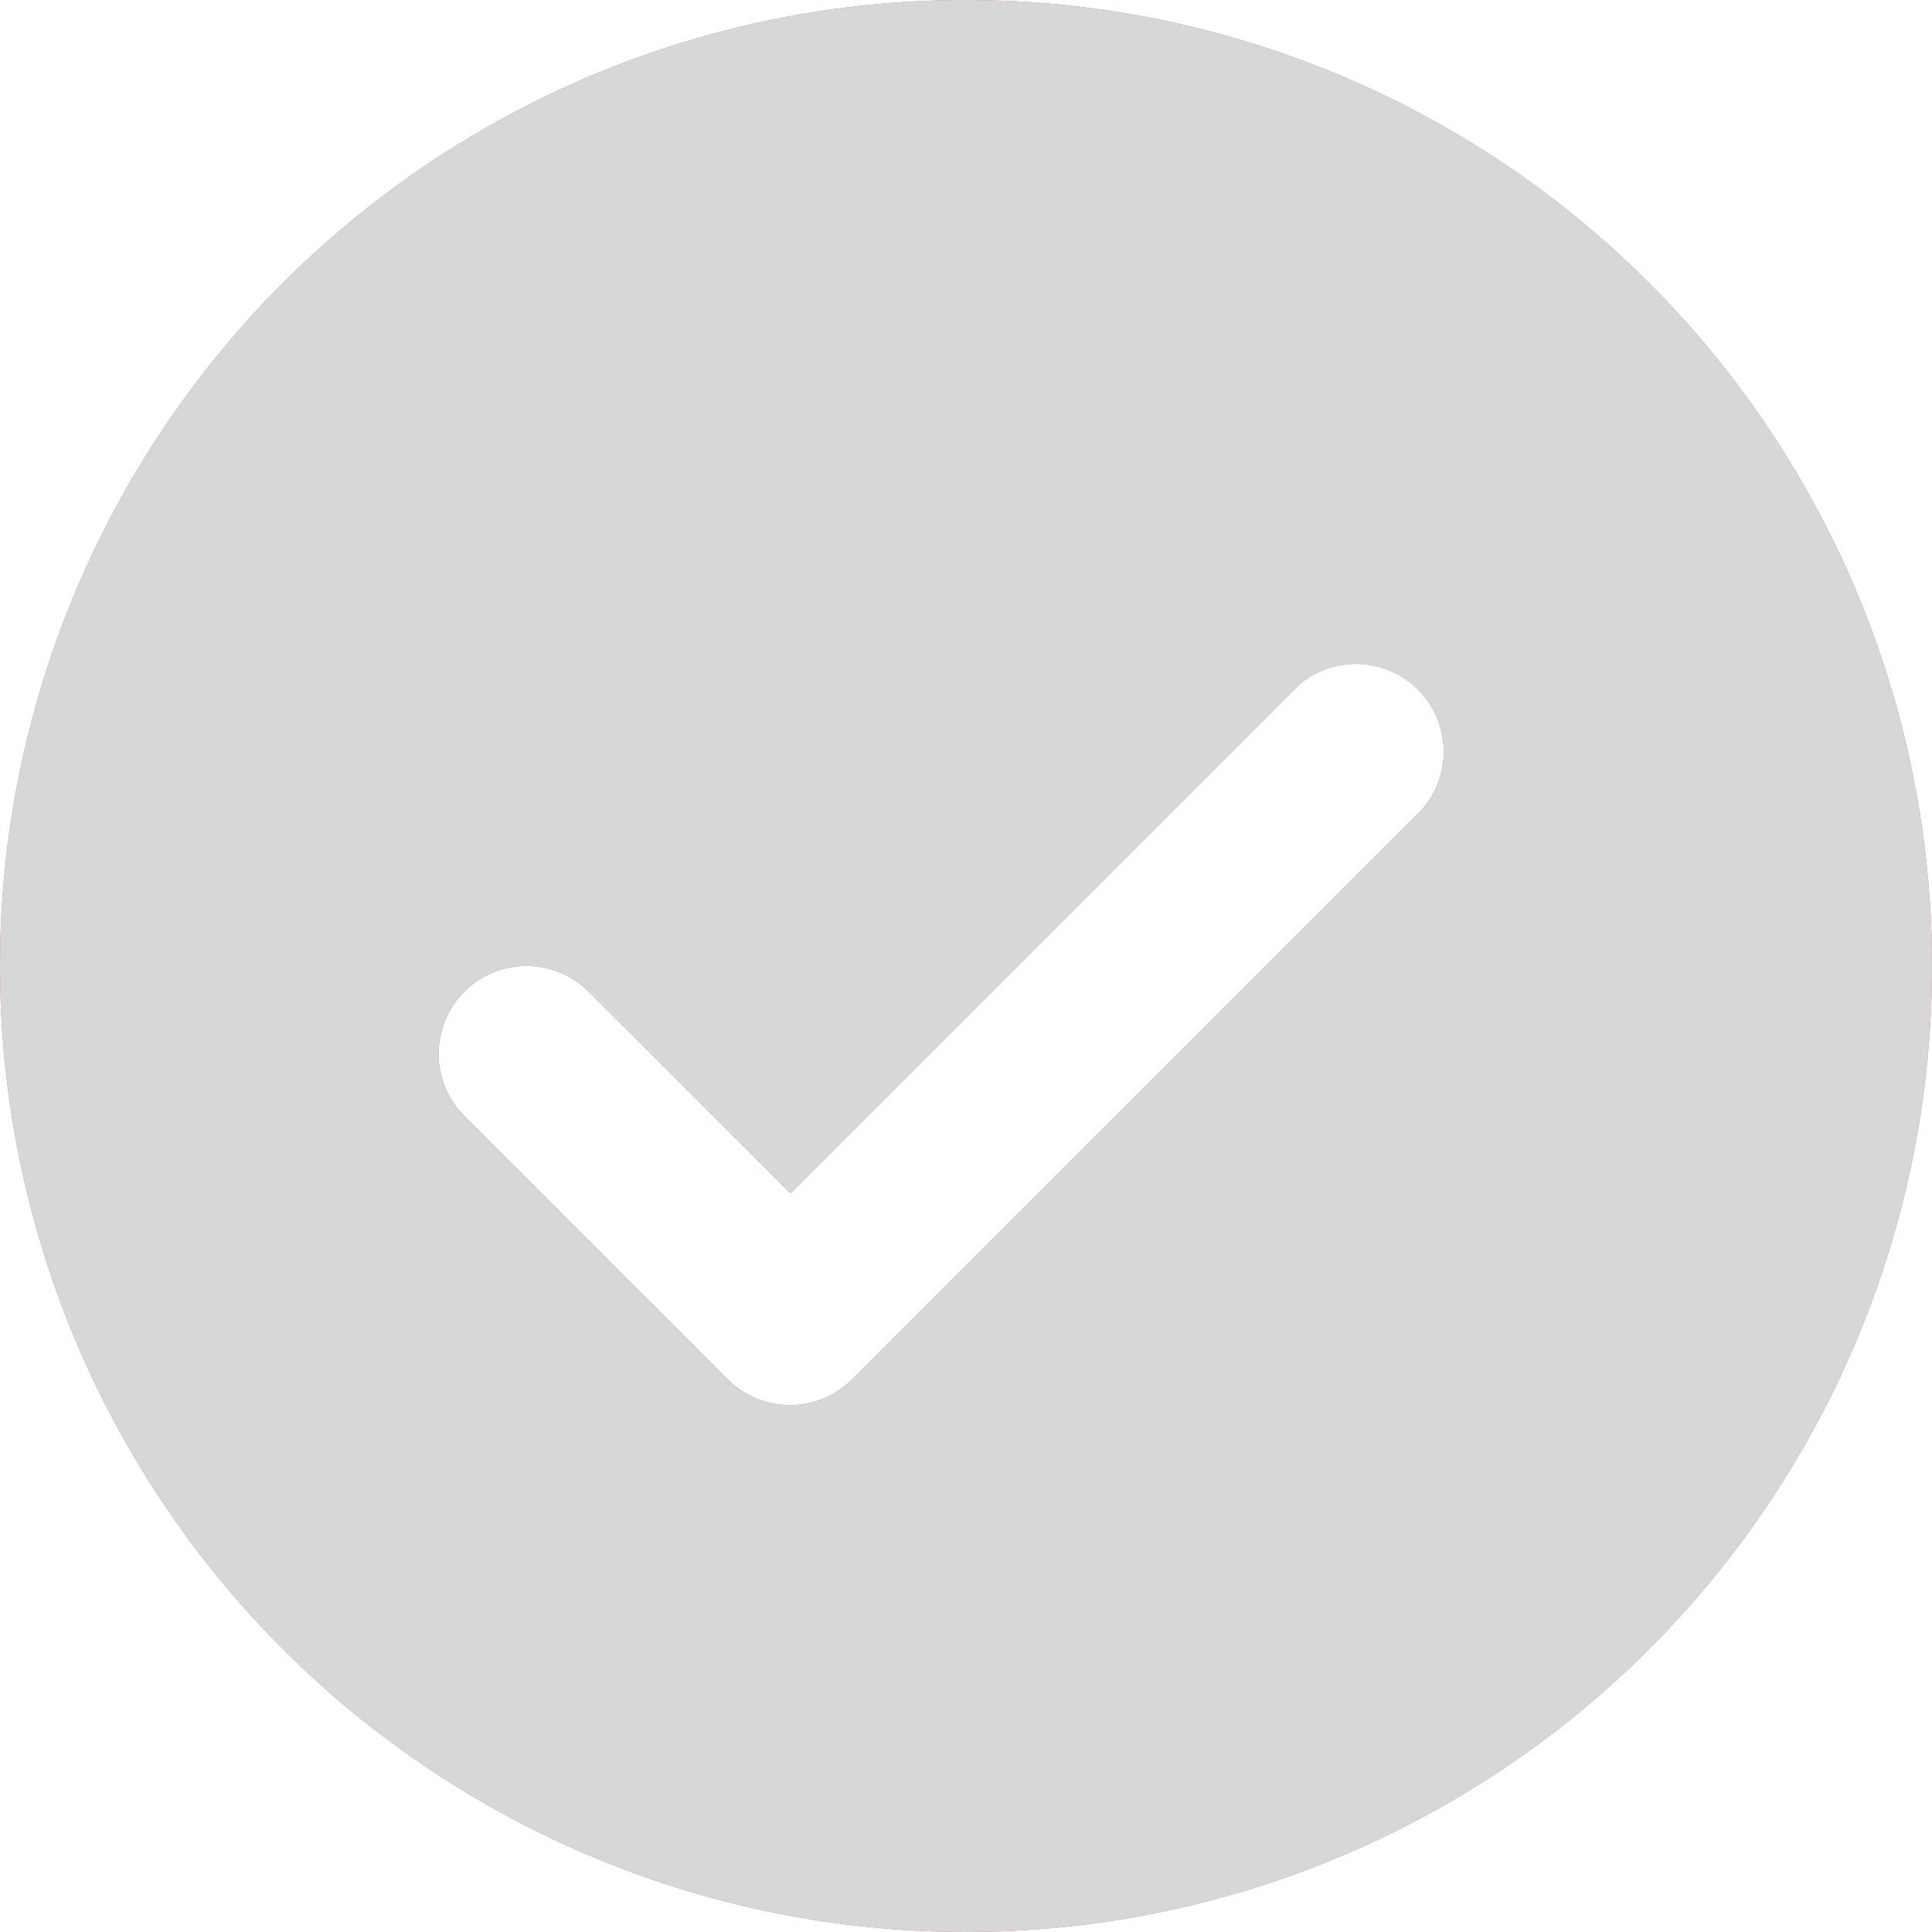 <svg width="20" height="20" viewBox="0 0 20 20" fill="none" xmlns="http://www.w3.org/2000/svg">
<g id="Vector">
<path d="M10 20C11.978 20 13.911 19.413 15.556 18.315C17.2 17.216 18.482 15.654 19.239 13.827C19.996 12 20.194 9.989 19.808 8.049C19.422 6.109 18.47 4.327 17.071 2.929C15.672 1.53 13.891 0.578 11.951 0.192C10.011 -0.194 8 0.004 6.173 0.761C4.346 1.518 2.784 2.8 1.685 4.444C0.586 6.089 0 8.022 0 10C0 12.652 1.054 15.196 2.929 17.071C4.804 18.946 7.348 20 10 20ZM4.809 10.264C4.979 10.094 5.21 9.999 5.45 9.999C5.69 9.999 5.921 10.094 6.091 10.264L8.182 12.354L13.445 7.091C13.619 6.942 13.843 6.864 14.072 6.873C14.301 6.882 14.518 6.977 14.68 7.139C14.841 7.3 14.936 7.518 14.945 7.746C14.954 7.975 14.876 8.199 14.727 8.373L8.818 14.282C8.648 14.451 8.417 14.546 8.177 14.546C7.937 14.546 7.707 14.451 7.536 14.282L4.809 11.555C4.724 11.47 4.656 11.37 4.61 11.259C4.564 11.148 4.54 11.029 4.54 10.909C4.54 10.789 4.564 10.67 4.61 10.559C4.656 10.449 4.724 10.348 4.809 10.264Z" fill="#FA5431"/>
<path d="M10 20C11.978 20 13.911 19.413 15.556 18.315C17.2 17.216 18.482 15.654 19.239 13.827C19.996 12 20.194 9.989 19.808 8.049C19.422 6.109 18.47 4.327 17.071 2.929C15.672 1.53 13.891 0.578 11.951 0.192C10.011 -0.194 8 0.004 6.173 0.761C4.346 1.518 2.784 2.8 1.685 4.444C0.586 6.089 0 8.022 0 10C0 12.652 1.054 15.196 2.929 17.071C4.804 18.946 7.348 20 10 20ZM4.809 10.264C4.979 10.094 5.21 9.999 5.45 9.999C5.69 9.999 5.921 10.094 6.091 10.264L8.182 12.354L13.445 7.091C13.619 6.942 13.843 6.864 14.072 6.873C14.301 6.882 14.518 6.977 14.68 7.139C14.841 7.3 14.936 7.518 14.945 7.746C14.954 7.975 14.876 8.199 14.727 8.373L8.818 14.282C8.648 14.451 8.417 14.546 8.177 14.546C7.937 14.546 7.707 14.451 7.536 14.282L4.809 11.555C4.724 11.47 4.656 11.37 4.61 11.259C4.564 11.148 4.54 11.029 4.54 10.909C4.54 10.789 4.564 10.67 4.61 10.559C4.656 10.449 4.724 10.348 4.809 10.264Z" fill="#D7D7D7"/>
</g>
</svg>
